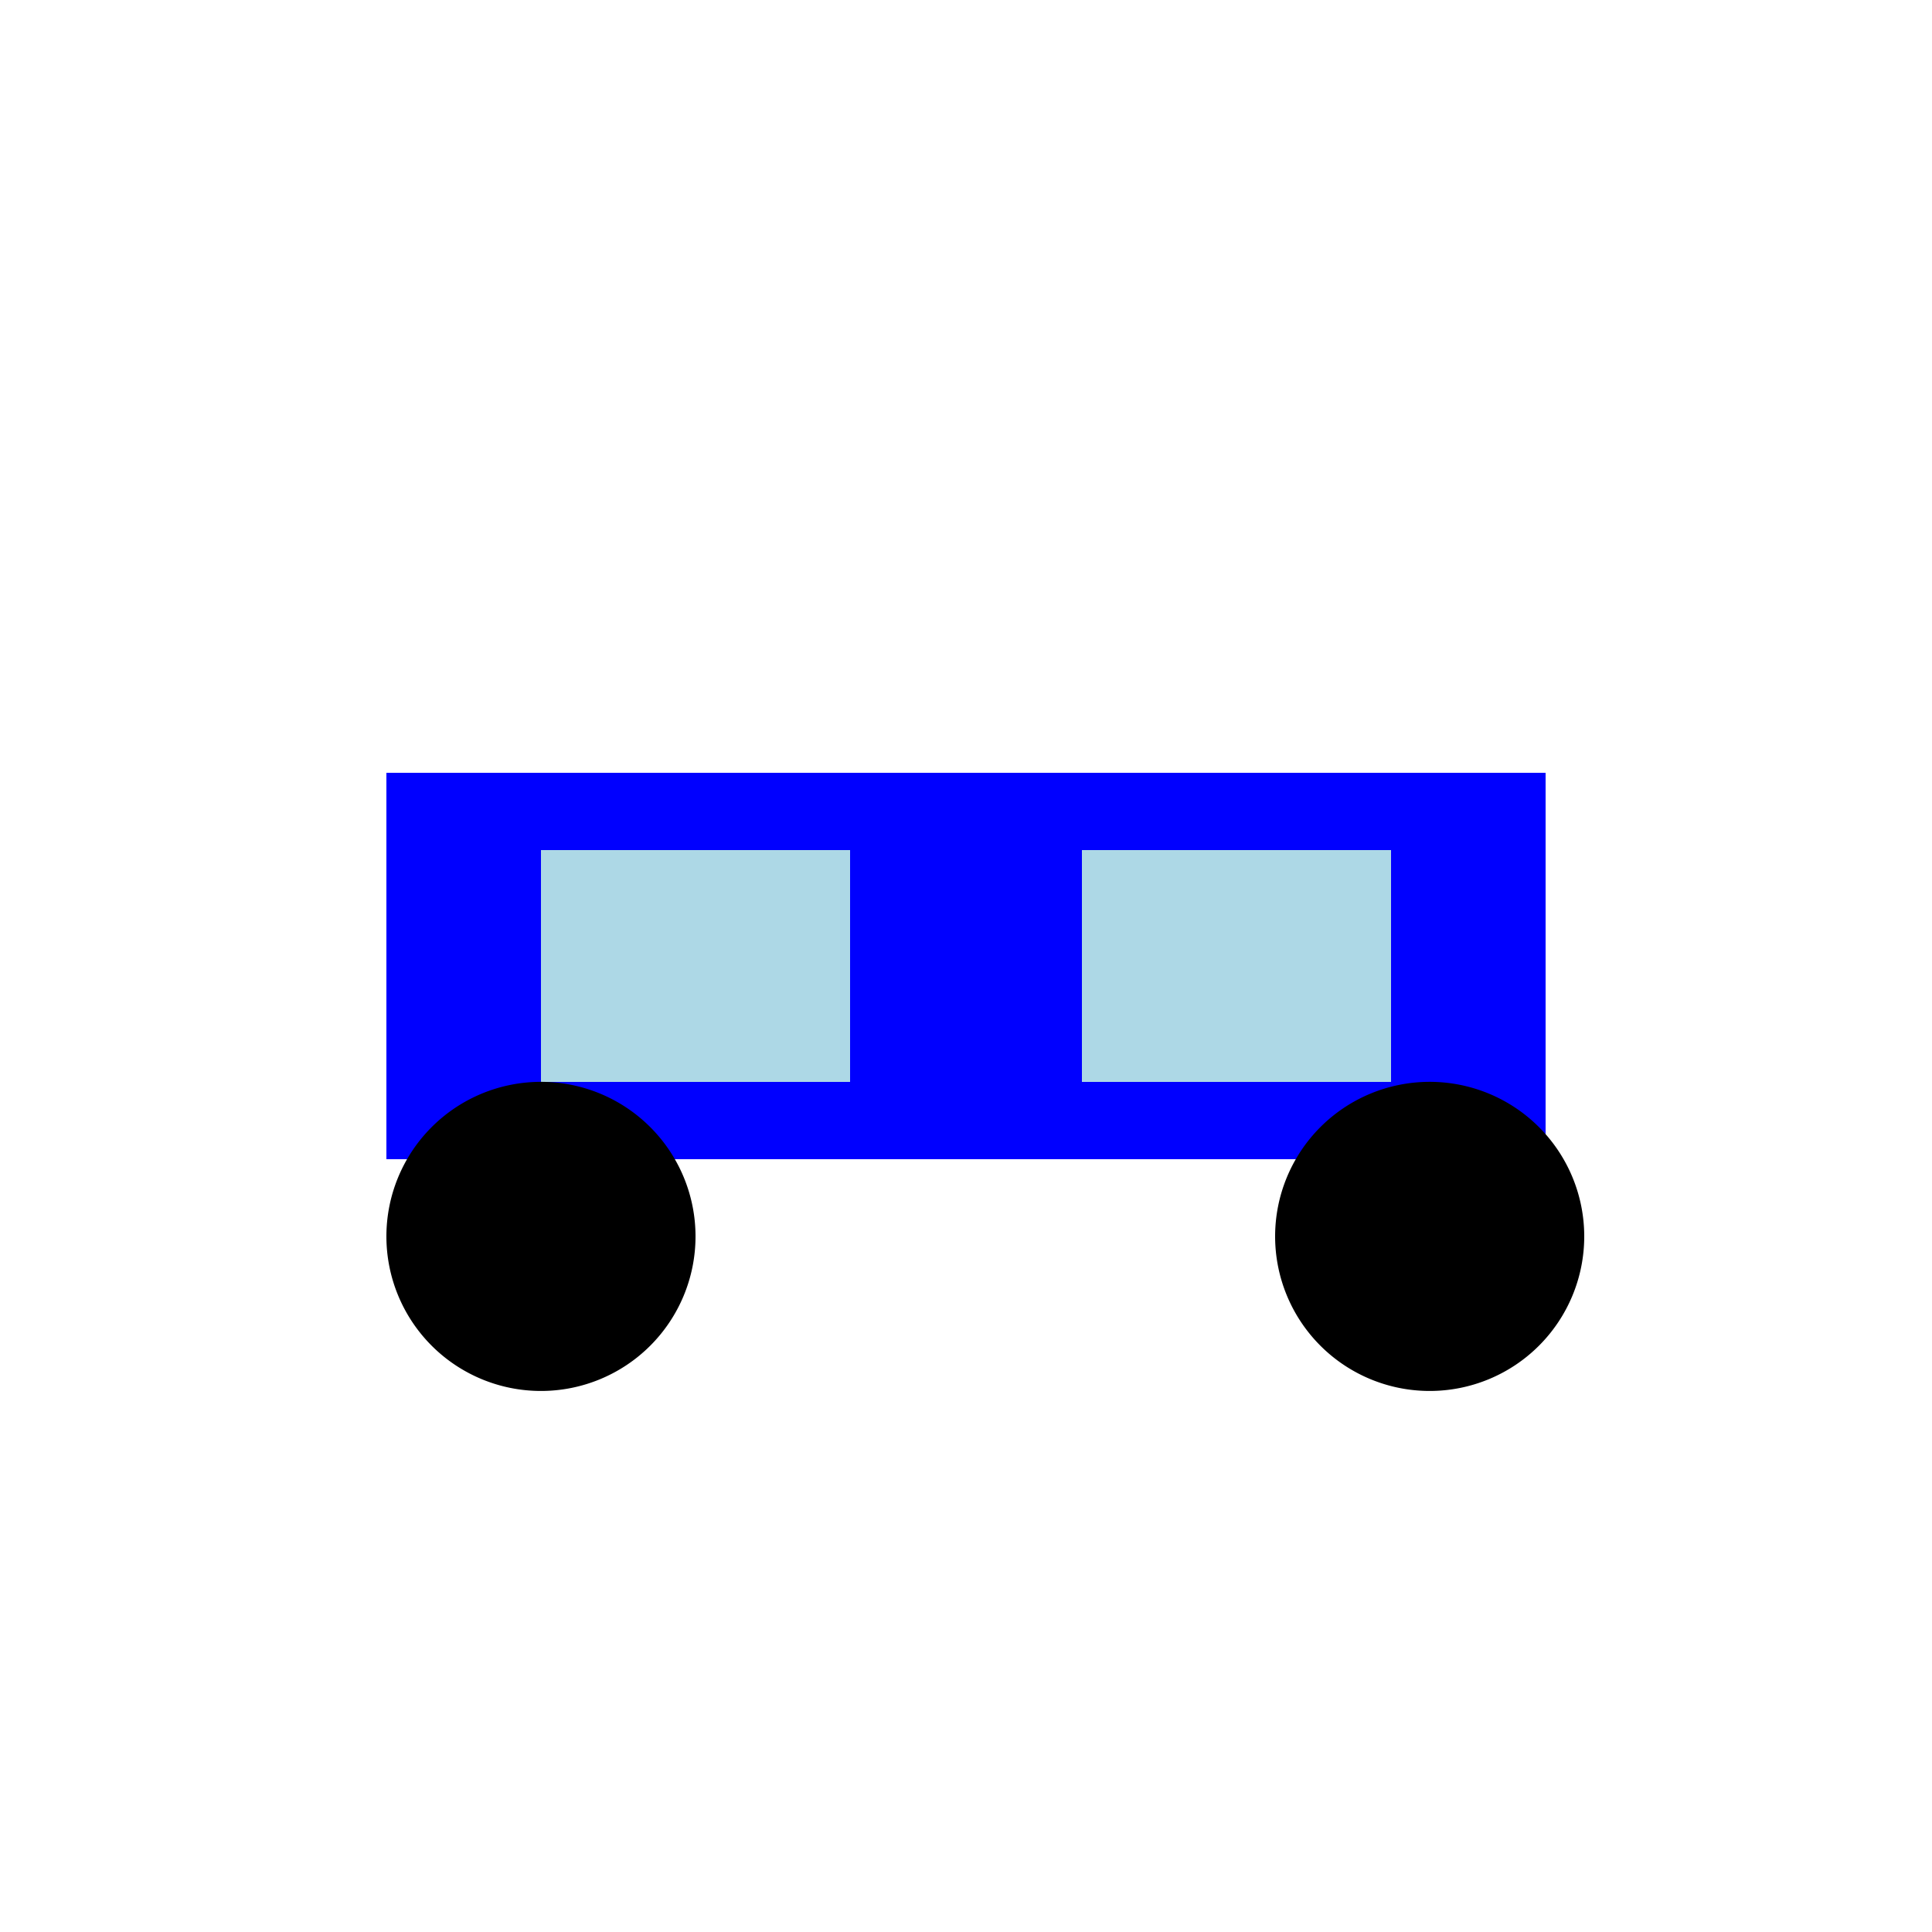 <!--

Generated by DrawGPT.
Free, open source, AI generated images in SVG, PNG, and HTML Canvas format.
https://drawgpt.ai

Created: 2024-01-16T06:41:59.974Z
Link: https://drawgpt.ai/prompt/135695/

-->
<svg xmlns="http://www.w3.org/2000/svg" xmlns:xlink="http://www.w3.org/1999/xlink" width="500" height="500"><defs/><g><rect fill="blue" stroke="none" x="100" y="200" width="300" height="100"/><rect fill="lightblue" stroke="none" x="140" y="220" width="80" height="60"/><rect fill="lightblue" stroke="none" x="280" y="220" width="80" height="60"/><path fill="black" stroke="none" paint-order="stroke fill markers" d=" M 180 320 A 40 40 0 1 1 180 319.96"/><path fill="black" stroke="none" paint-order="stroke fill markers" d=" M 410 320 A 40 40 0 1 1 410 319.96"/></g></svg>